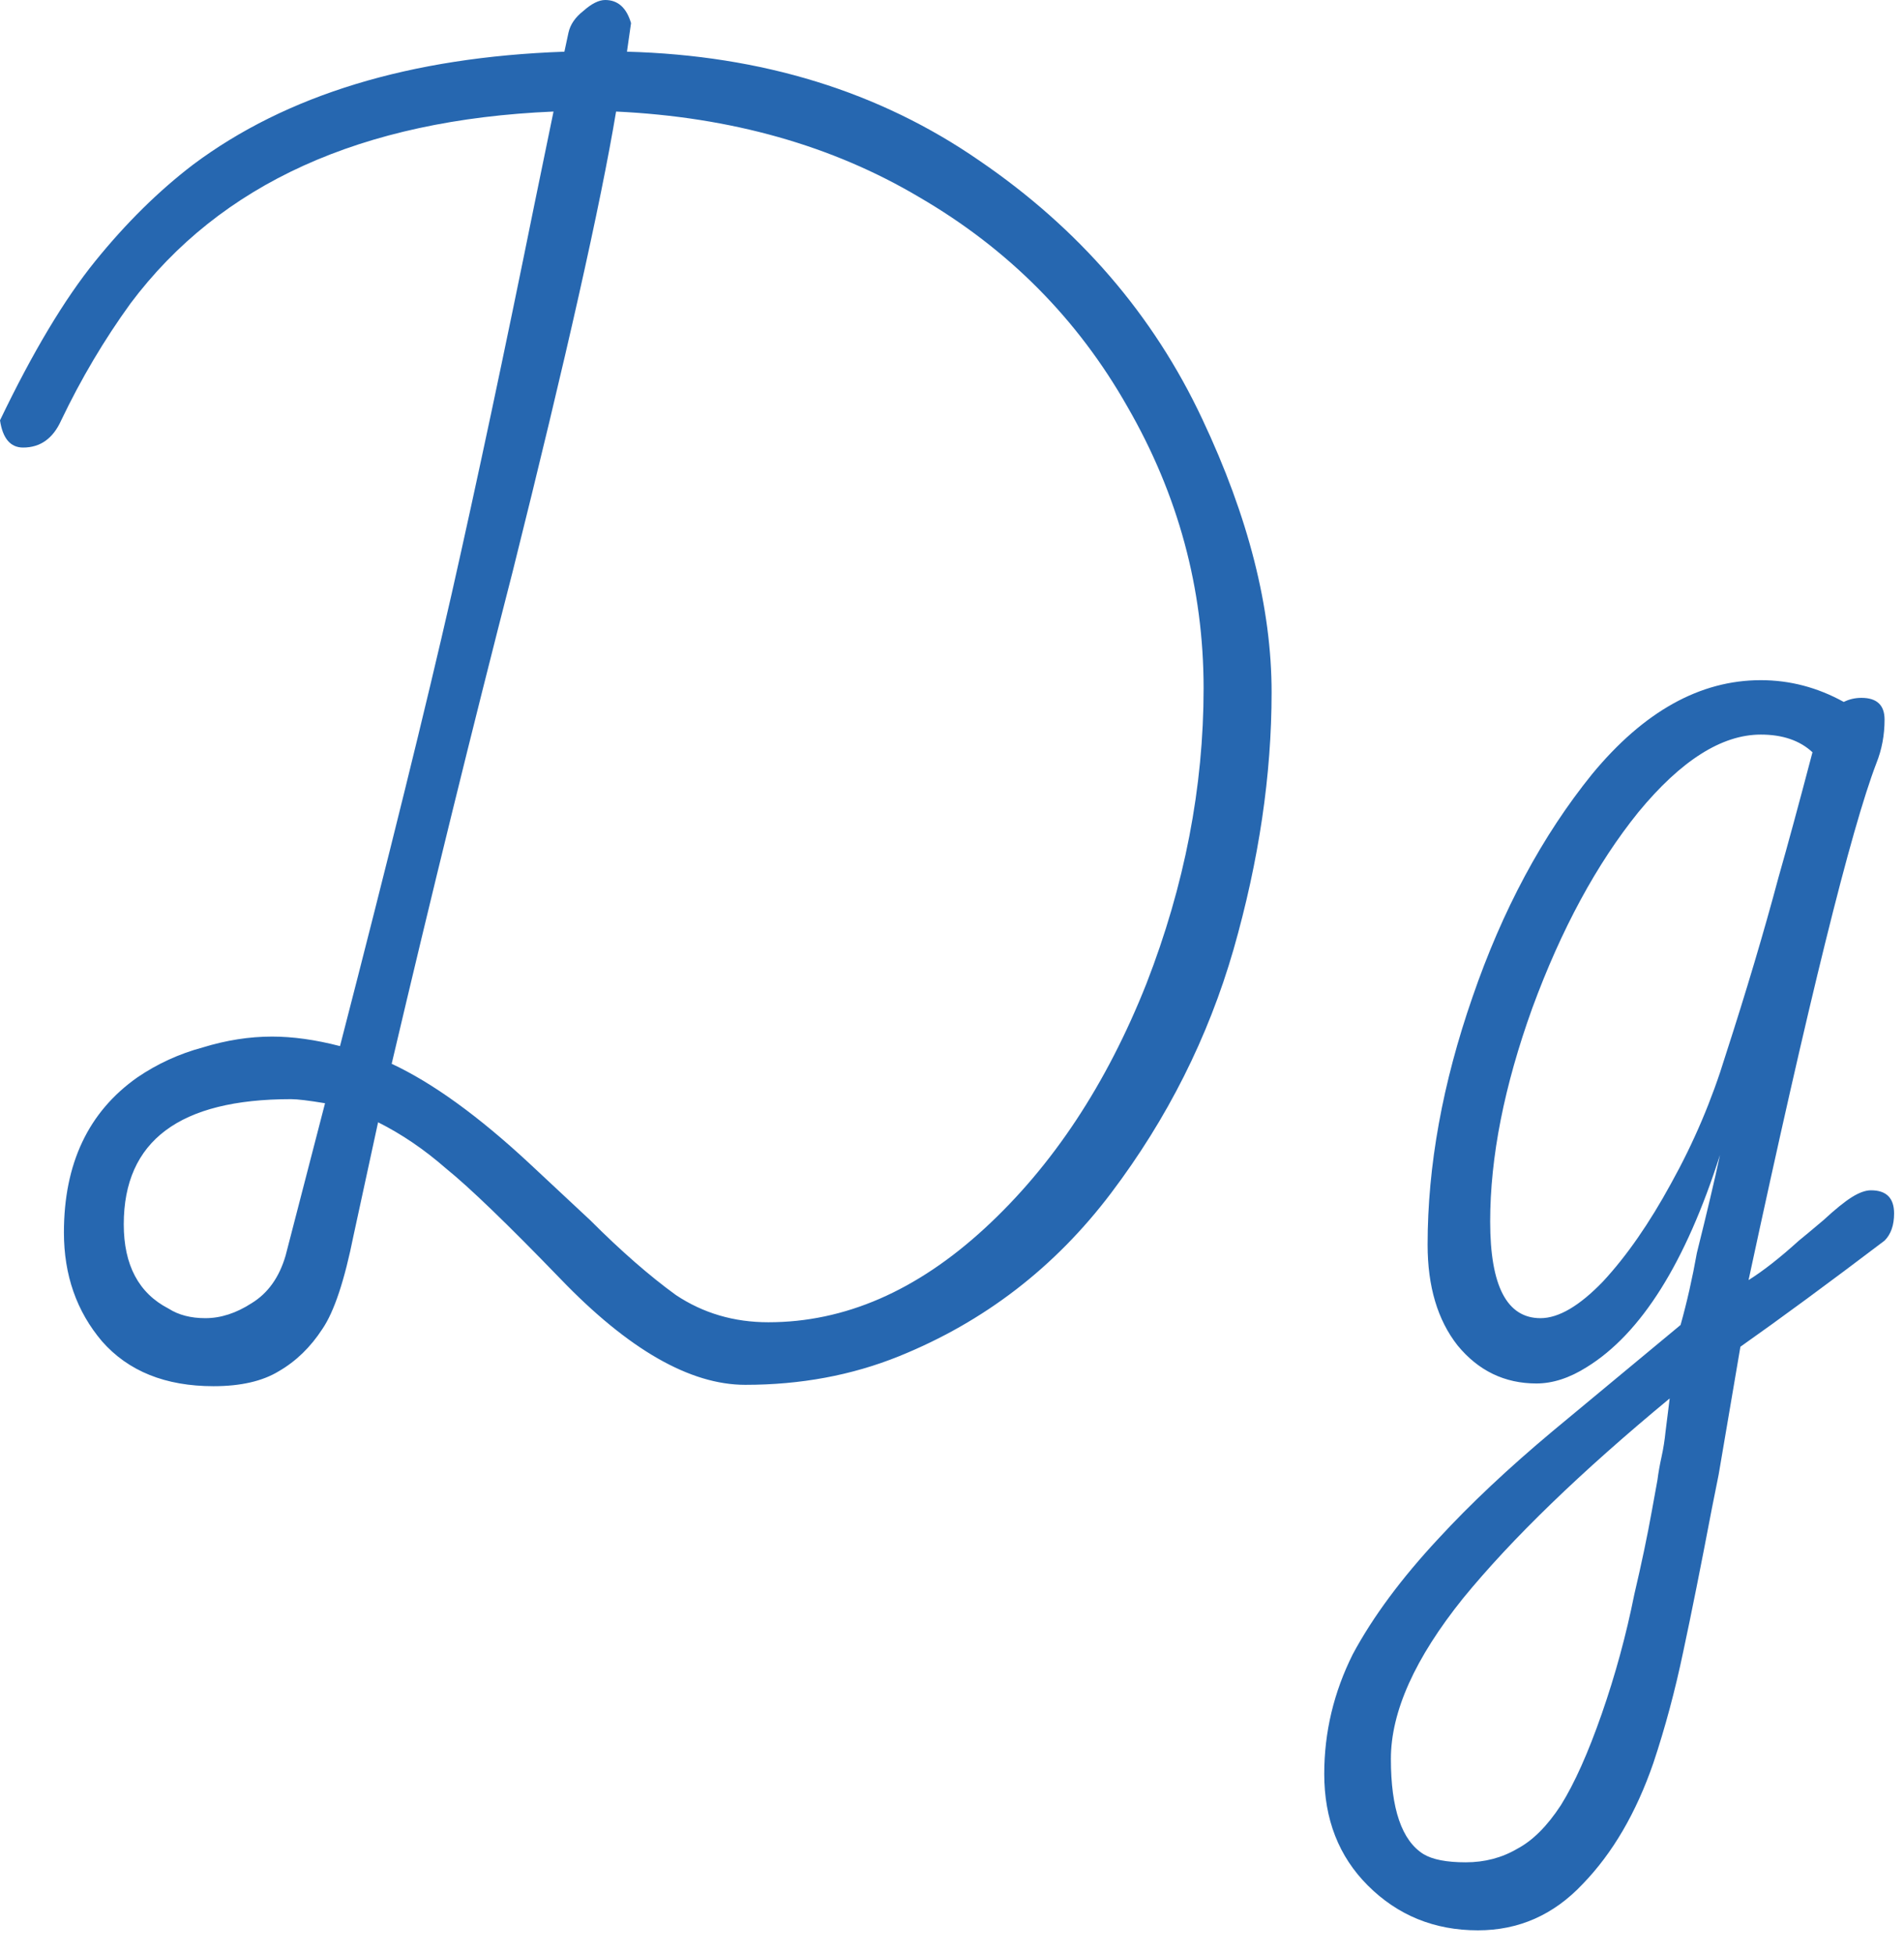 <?xml version="1.0" encoding="UTF-8"?> <svg xmlns="http://www.w3.org/2000/svg" width="77" height="79" viewBox="0 0 77 79" fill="none"><path d="M8.635 56.045C6.692 56.045 5.188 55.44 4.125 54.23C3.098 53.02 2.585 51.553 2.585 49.83C2.585 47.043 3.575 44.953 5.555 43.56C6.362 43.01 7.242 42.607 8.195 42.35C9.148 42.057 10.083 41.91 11 41.91C11.843 41.91 12.76 42.038 13.75 42.295C15.73 34.632 17.233 28.545 18.26 24.035C19.287 19.488 20.405 14.227 21.615 8.25L22.385 4.51C14.612 4.84 8.91 7.425 5.28 12.265C4.217 13.732 3.282 15.308 2.475 16.995C2.145 17.728 1.632 18.095 0.935 18.095C0.422 18.095 0.11 17.728 -2.92063e-06 16.995C1.32 14.245 2.603 12.1 3.85 10.56C5.097 9.02 6.417 7.718 7.81 6.655C11.587 3.832 16.592 2.31 22.825 2.09L22.99 1.32C23.063 0.99 23.265 0.697 23.595 0.44C23.925 0.147 24.218 -8.34465e-06 24.475 -8.34465e-06C24.988 -8.34465e-06 25.337 0.312 25.52 0.935L25.355 2.09C30.818 2.237 35.567 3.703 39.6 6.49C43.633 9.24 46.64 12.723 48.62 16.94C50.49 20.9 51.425 24.585 51.425 27.995C51.425 31.332 50.912 34.797 49.885 38.39C48.858 41.947 47.208 45.228 44.935 48.235C42.662 51.242 39.802 53.442 36.355 54.835C34.448 55.605 32.377 55.99 30.14 55.99C27.903 55.99 25.41 54.56 22.66 51.7C20.533 49.5 18.993 48.015 18.04 47.245C17.16 46.475 16.243 45.852 15.29 45.375L14.3 49.94C13.933 51.773 13.512 53.038 13.035 53.735C12.558 54.468 11.972 55.037 11.275 55.44C10.615 55.843 9.735 56.045 8.635 56.045ZM31.075 53.46C34.155 53.46 37.07 52.195 39.82 49.665C42.57 47.135 44.752 43.835 46.365 39.765C47.905 35.805 48.675 31.827 48.675 27.83C48.675 23.797 47.648 20.002 45.595 16.445C43.578 12.888 40.773 10.065 37.18 7.975C33.66 5.885 29.572 4.73 24.915 4.51C24.292 8.25 22.898 14.447 20.735 23.1C19.085 29.517 17.453 36.153 15.84 43.01C17.49 43.78 19.342 45.118 21.395 47.025L22.22 47.795L23.87 49.335C25.117 50.582 26.272 51.59 27.335 52.36C28.435 53.093 29.682 53.46 31.075 53.46ZM8.305 53.295C8.928 53.295 9.552 53.093 10.175 52.69C10.835 52.287 11.293 51.645 11.55 50.765L13.145 44.605C12.485 44.495 12.027 44.44 11.77 44.44C7.26 44.44 5.005 46.127 5.005 49.5C5.005 51.15 5.61 52.287 6.82 52.91C7.223 53.167 7.718 53.295 8.305 53.295ZM59.769 78.045C58.009 78.045 56.524 77.44 55.314 76.23C54.141 75.057 53.554 73.553 53.554 71.72C53.554 70.033 53.939 68.42 54.709 66.88C55.516 65.377 56.671 63.818 58.174 62.205C59.457 60.812 60.997 59.363 62.794 57.86L67.964 53.57C68.221 52.653 68.441 51.682 68.624 50.655C69.027 49.042 69.339 47.722 69.559 46.695C68.166 51.058 66.369 53.918 64.169 55.275C63.472 55.715 62.794 55.935 62.134 55.935C60.851 55.935 59.787 55.422 58.944 54.395C58.137 53.368 57.734 52.012 57.734 50.325C57.734 47.135 58.339 43.798 59.549 40.315C60.759 36.795 62.372 33.788 64.389 31.295C66.479 28.765 68.752 27.5 71.209 27.5C72.382 27.5 73.501 27.793 74.564 28.38C74.784 28.27 75.022 28.215 75.279 28.215C75.902 28.215 76.214 28.508 76.214 29.095C76.214 29.718 76.104 30.305 75.884 30.855C74.857 33.532 73.134 40.498 70.714 51.755C71.301 51.388 71.979 50.857 72.749 50.16C72.932 50.013 73.262 49.738 73.739 49.335C74.216 48.895 74.601 48.583 74.894 48.4C75.187 48.217 75.444 48.125 75.664 48.125C76.287 48.125 76.599 48.437 76.599 49.06C76.599 49.537 76.471 49.903 76.214 50.16C73.941 51.883 71.997 53.313 70.384 54.45L69.504 59.62L69.229 60.995C68.789 63.305 68.404 65.23 68.074 66.77C67.744 68.347 67.341 69.85 66.864 71.28C66.167 73.297 65.214 74.928 64.004 76.175C62.831 77.422 61.419 78.045 59.769 78.045ZM62.299 53.295C63.032 53.295 63.876 52.8 64.829 51.81C65.782 50.783 66.699 49.463 67.579 47.85C68.496 46.2 69.229 44.477 69.779 42.68C70.622 40.077 71.337 37.675 71.924 35.475C72.291 34.192 72.749 32.505 73.299 30.415C72.786 29.938 72.089 29.7 71.209 29.7C69.632 29.7 67.982 30.745 66.259 32.835C64.572 34.925 63.142 37.565 61.969 40.755C60.832 43.908 60.264 46.787 60.264 49.39C60.264 51.993 60.942 53.295 62.299 53.295ZM59.274 75.295C60.044 75.295 60.741 75.112 61.364 74.745C61.987 74.415 62.574 73.828 63.124 72.985C63.674 72.105 64.224 70.877 64.774 69.3C65.324 67.723 65.764 66.11 66.094 64.46C66.387 63.213 66.626 62.077 66.809 61.05L67.029 59.84C67.066 59.547 67.121 59.235 67.194 58.905C67.267 58.575 67.322 58.227 67.359 57.86L67.524 56.54C63.931 59.51 61.144 62.205 59.164 64.625C57.221 67.045 56.249 69.208 56.249 71.115C56.249 73.132 56.689 74.415 57.569 74.965C57.936 75.185 58.504 75.295 59.274 75.295Z" fill="#2667B0"></path></svg> 